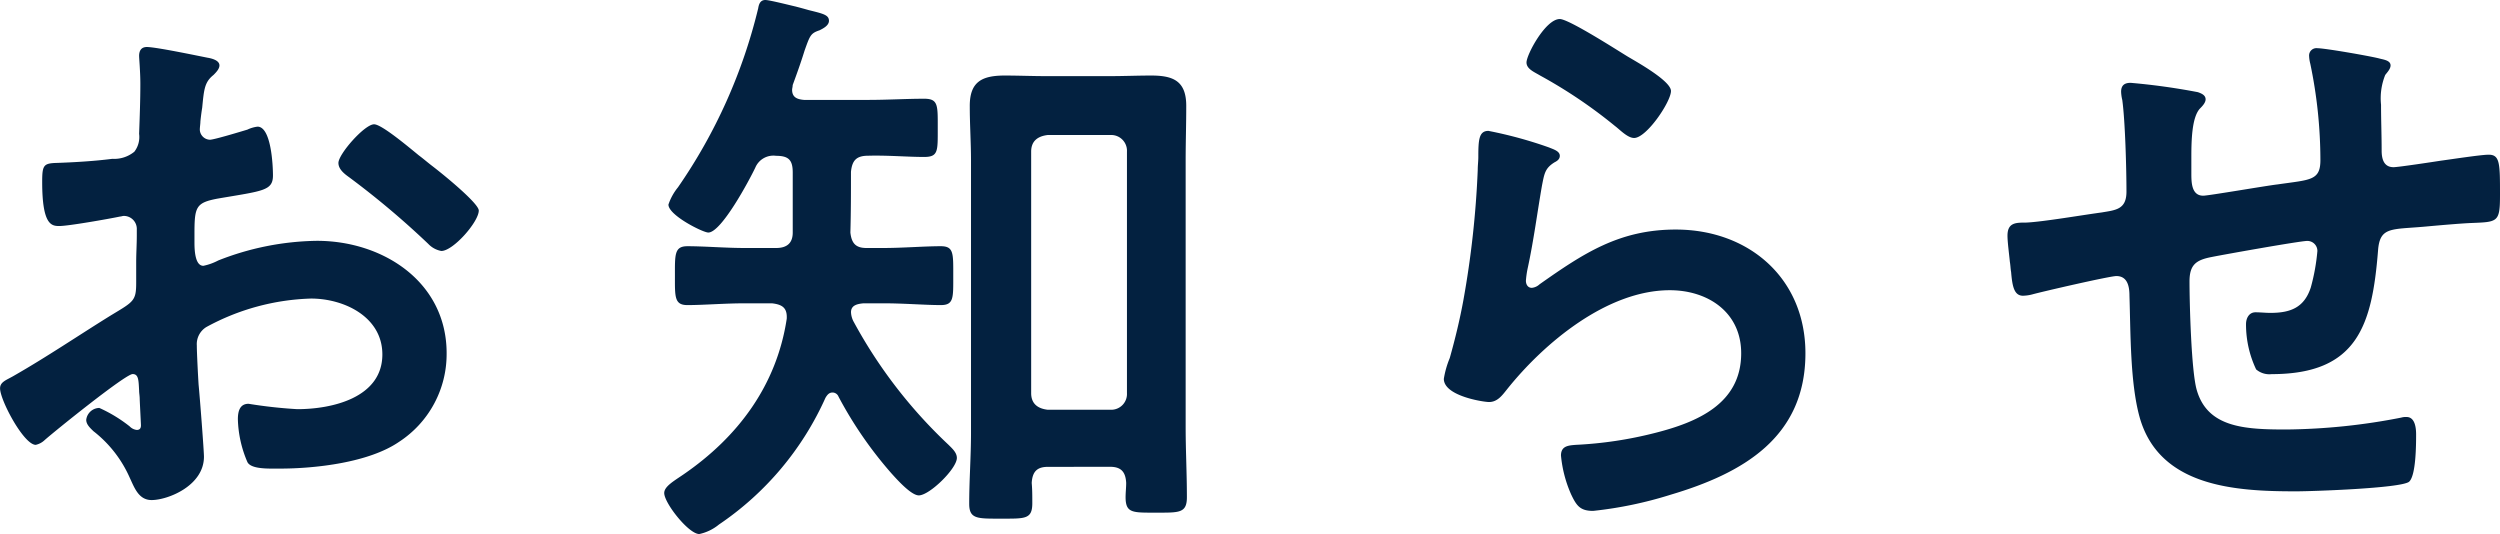 <svg xmlns="http://www.w3.org/2000/svg" width="201.796" height="43.107"><g id="レイヤー_2" data-name="レイヤー 2"><path d="M10.705 30.194c-.576 0-6.289 4.609-7.1 5.329a1.51 1.51 0 01-.72.384c-.96 0-2.88-3.6-2.88-4.56 0-.529.527-.672 1.1-1.008 2.688-1.536 5.232-3.265 7.873-4.9 1.824-1.1 2.015-1.152 2.015-2.64V21.17c0-.72.049-1.441.049-2.16v-.481a1.047 1.047 0 00-1.057-1.1c-.1 0-.191.048-.288.048-.912.192-4.175.767-4.9.767-.624 0-1.392-.048-1.392-3.552 0-1.295.1-1.488 1.008-1.536 1.488-.048 3.168-.144 4.656-.336a2.556 2.556 0 001.777-.576 1.947 1.947 0 00.383-1.44c.048-1.344.1-2.689.1-4.032 0-.96-.1-2.065-.1-2.256 0-.385.145-.721.624-.721.721 0 3.937.673 4.9.864.288.048.96.193.96.624 0 .288-.288.576-.48.769-.72.576-.768 1.151-.912 2.639-.048.289-.1.673-.144 1.1 0 .192-.048.479-.048.672a.841.841 0 00.816.816c.336 0 2.544-.672 3.025-.816a2.629 2.629 0 01.815-.24c1.105 0 1.248 3.12 1.248 3.936 0 1.248-.815 1.248-4.464 1.872-1.776.336-1.872.672-1.872 2.881v.672c0 .815.1 1.872.72 1.872a4.556 4.556 0 001.2-.432 22.428 22.428 0 017.969-1.585c5.328 0 10.465 3.313 10.465 9.074a8.45 8.45 0 01-3.84 7.152c-2.448 1.681-6.769 2.16-9.649 2.16h-.577c-.767 0-1.776-.048-2.015-.528a9.289 9.289 0 01-.769-3.456c0-.624.145-1.248.864-1.248a37.973 37.973 0 003.935.434c2.784 0 6.864-.912 6.864-4.417 0-3.024-3.072-4.511-5.761-4.511a18.728 18.728 0 00-8.448 2.3 1.617 1.617 0 00-.768 1.489c0 .576.1 2.5.144 3.168.1 1.007.432 5.329.432 5.808 0 2.353-2.928 3.5-4.224 3.5-1.056 0-1.392-1.008-1.776-1.823A9.711 9.711 0 007.536 34.8c-.24-.24-.576-.528-.576-.912a1.085 1.085 0 011.057-.96 11.548 11.548 0 012.448 1.488.945.945 0 00.576.288c.288 0 .336-.192.336-.384 0-.048-.1-2.016-.1-2.112 0-.24-.048-.481-.048-.672-.044-.861-.044-1.342-.524-1.342zm24.241-16.753c1.3 1.008 3.7 3.025 3.7 3.552 0 .912-2.064 3.265-3.024 3.265a1.929 1.929 0 01-1.057-.576 68.309 68.309 0 00-6.384-5.376c-.336-.241-.864-.624-.864-1.153 0-.719 2.112-3.12 2.88-3.12.577 0 2.544 1.632 3.6 2.5.382.284.765.62 1.149.908zm34.991 6.577h1.344c1.584 0 3.312-.144 4.657-.144 1.055 0 1.007.576 1.007 2.4 0 1.776.048 2.352-1.007 2.352-1.249 0-2.977-.144-4.657-.144H69.7c-.479.048-1.008.144-1.008.72a1.766 1.766 0 00.241.817 39.178 39.178 0 007.633 9.888c.288.288.671.624.671 1.056 0 .864-2.208 3.024-3.072 3.024-.624 0-1.776-1.3-2.208-1.776a32.261 32.261 0 01-4.272-6.192.523.523 0 00-.481-.336c-.288 0-.431.192-.576.432a24.35 24.35 0 01-8.597 10.225 3.723 3.723 0 01-1.584.767c-.863 0-2.832-2.5-2.832-3.311 0-.528.769-.961 1.536-1.488 4.416-3.025 7.537-7.2 8.353-12.578.048-.864-.336-1.152-1.2-1.248h-2.16c-1.632 0-3.361.144-4.657.144-1.055 0-1.008-.672-1.008-2.352 0-1.728-.047-2.4 1.008-2.4 1.393 0 3.073.144 4.657.144h2.5c.864 0 1.344-.384 1.344-1.248v-4.849c0-1.008-.336-1.344-1.344-1.344a1.583 1.583 0 00-1.68.96c-.481 1.008-2.736 5.233-3.792 5.233-.433 0-3.217-1.392-3.217-2.256a4.425 4.425 0 01.769-1.393A43.146 43.146 0 0061.2.672c.048-.288.144-.672.576-.672.336 0 2.016.432 2.449.528.383.1.719.192 1.055.288 1.153.288 1.632.384 1.632.865 0 .383-.479.624-.767.767-.72.24-.769.432-1.2 1.632-.192.624-.48 1.488-.96 2.784 0 .145-.047.288-.047.385 0 .624.431.768.959.815h5.185c1.536 0 3.12-.095 4.512-.095 1.152 0 1.1.528 1.1 2.4 0 1.824.048 2.3-1.1 2.3-1.344 0-2.976-.144-4.512-.1-.96 0-1.3.384-1.393 1.3 0 1.633 0 3.265-.047 4.9.094.865.43 1.249 1.295 1.249zm14.641 17.666c-.864 0-1.248.383-1.3 1.3.048.529.048 1.056.048 1.632 0 1.3-.576 1.248-2.5 1.248s-2.593.048-2.593-1.2c0-1.92.145-3.792.145-5.712V12.961c0-1.44-.1-2.928-.1-4.416 0-1.969 1.009-2.448 2.833-2.448 1.1 0 2.208.048 3.312.048h5.184c1.105 0 2.208-.048 3.313-.048 1.776 0 2.832.431 2.832 2.448 0 1.488-.048 2.928-.048 4.416v21.506c0 1.872.1 3.744.1 5.665 0 1.3-.624 1.248-2.5 1.248s-2.448.048-2.448-1.248c0-.385.048-.769.048-1.153-.048-.912-.432-1.3-1.3-1.3zm5.088-4.609a1.273 1.273 0 001.3-1.345V12.241a1.273 1.273 0 00-1.3-1.344h-5.088c-.864.1-1.344.528-1.344 1.344V31.73c0 .817.48 1.249 1.344 1.345zm35.375-21.17c.336.144.864.288.864.672 0 .288-.24.432-.431.528-.769.48-.817.913-1.008 1.873-.385 2.208-.673 4.463-1.153 6.672a7.436 7.436 0 00-.144 1.008c0 .288.144.576.48.576a1.069 1.069 0 00.624-.288c3.552-2.5 6.433-4.417 10.994-4.417 5.9 0 10.464 3.937 10.464 9.986 0 6.816-5.088 9.7-10.9 11.424a32.085 32.085 0 01-6.24 1.3c-1.056 0-1.344-.431-1.777-1.343a9.993 9.993 0 01-.814-3.125c0-.768.575-.816 1.2-.864a31.921 31.921 0 006.385-.96c3.408-.864 6.961-2.352 6.961-6.432 0-3.313-2.689-5.089-5.761-5.089-5.04 0-10.129 4.224-13.153 8.016-.384.481-.768 1.009-1.44 1.009-.432 0-3.648-.48-3.648-1.872a7.444 7.444 0 01.479-1.681c.433-1.536.817-3.12 1.105-4.7a76.687 76.687 0 001.152-10.465c0-.384.048-.72.048-1.056 0-1.392.048-2.112.816-2.112a34.045 34.045 0 014.897 1.34zm.864-10.369c.721 0 4.609 2.5 5.473 3.025.72.431 3.5 1.967 3.5 2.784 0 .864-1.968 3.792-2.976 3.792-.528 0-1.152-.672-1.536-.96a39.248 39.248 0 00-6.049-4.08c-.479-.288-1.1-.529-1.1-1.057 0-.624 1.536-3.504 2.688-3.504zm51.504 5.904c.288.1.624.241.624.577 0 .288-.288.576-.479.768-.624.72-.672 2.5-.672 3.888v1.3c0 .719 0 1.823.96 1.823.431 0 5.136-.815 6-.911 2.64-.385 3.457-.288 3.457-1.969a38.109 38.109 0 00-.817-7.776 2.885 2.885 0 01-.095-.624.592.592 0 01.672-.624c.624 0 4.175.624 4.944.815.336.1.96.145.96.576 0 .288-.288.576-.432.769a5.033 5.033 0 00-.337 2.4c0 1.248.049 2.448.049 3.7 0 .624.144 1.343.96 1.343.384 0 3.216-.431 3.84-.528.769-.1 3.217-.48 3.841-.48.912 0 .912.72.912 3.264 0 2.257-.192 2.16-2.5 2.257-.864.048-2.017.144-3.6.288-2.688.239-3.6 0-3.744 1.92-.48 6-1.633 9.984-8.593 9.984a1.634 1.634 0 01-1.248-.383 8.467 8.467 0 01-.816-3.649c0-.479.24-.96.768-.96.384 0 .816.048 1.2.048 1.632 0 2.736-.432 3.264-2.063a16.322 16.322 0 00.529-2.929.81.81 0 00-.817-.817c-.576 0-6.768 1.105-7.728 1.3-1.248.24-1.777.624-1.777 1.968 0 1.824.145 7.2.576 8.736.865 3.073 3.889 3.217 7.249 3.217a50.145 50.145 0 009.265-.96 1.329 1.329 0 01.432-.048c.672 0 .768.864.768 1.392 0 .769 0 3.36-.576 3.841-.721.527-7.873.767-9.121.767-4.849 0-11.041-.336-12.625-6-.767-2.784-.72-6.817-.816-9.793 0-.72-.144-1.584-1.056-1.584-.528 0-5.952 1.248-6.816 1.488a3.224 3.224 0 01-.721.1c-.72 0-.863-.768-.96-1.92-.048-.24-.048-.528-.1-.816-.048-.528-.192-1.584-.192-2.112 0-1.056.673-1.056 1.488-1.056 1.3-.049 4.656-.625 6.1-.816 1.152-.193 2.016-.241 2.016-1.681 0-1.775-.1-5.664-.337-7.393a3.288 3.288 0 01-.095-.671c0-.529.288-.72.768-.72a52.887 52.887 0 015.428.754z" fill="#032140" id="レイヤー_1-2" data-name="レイヤー 1"/></g></svg>